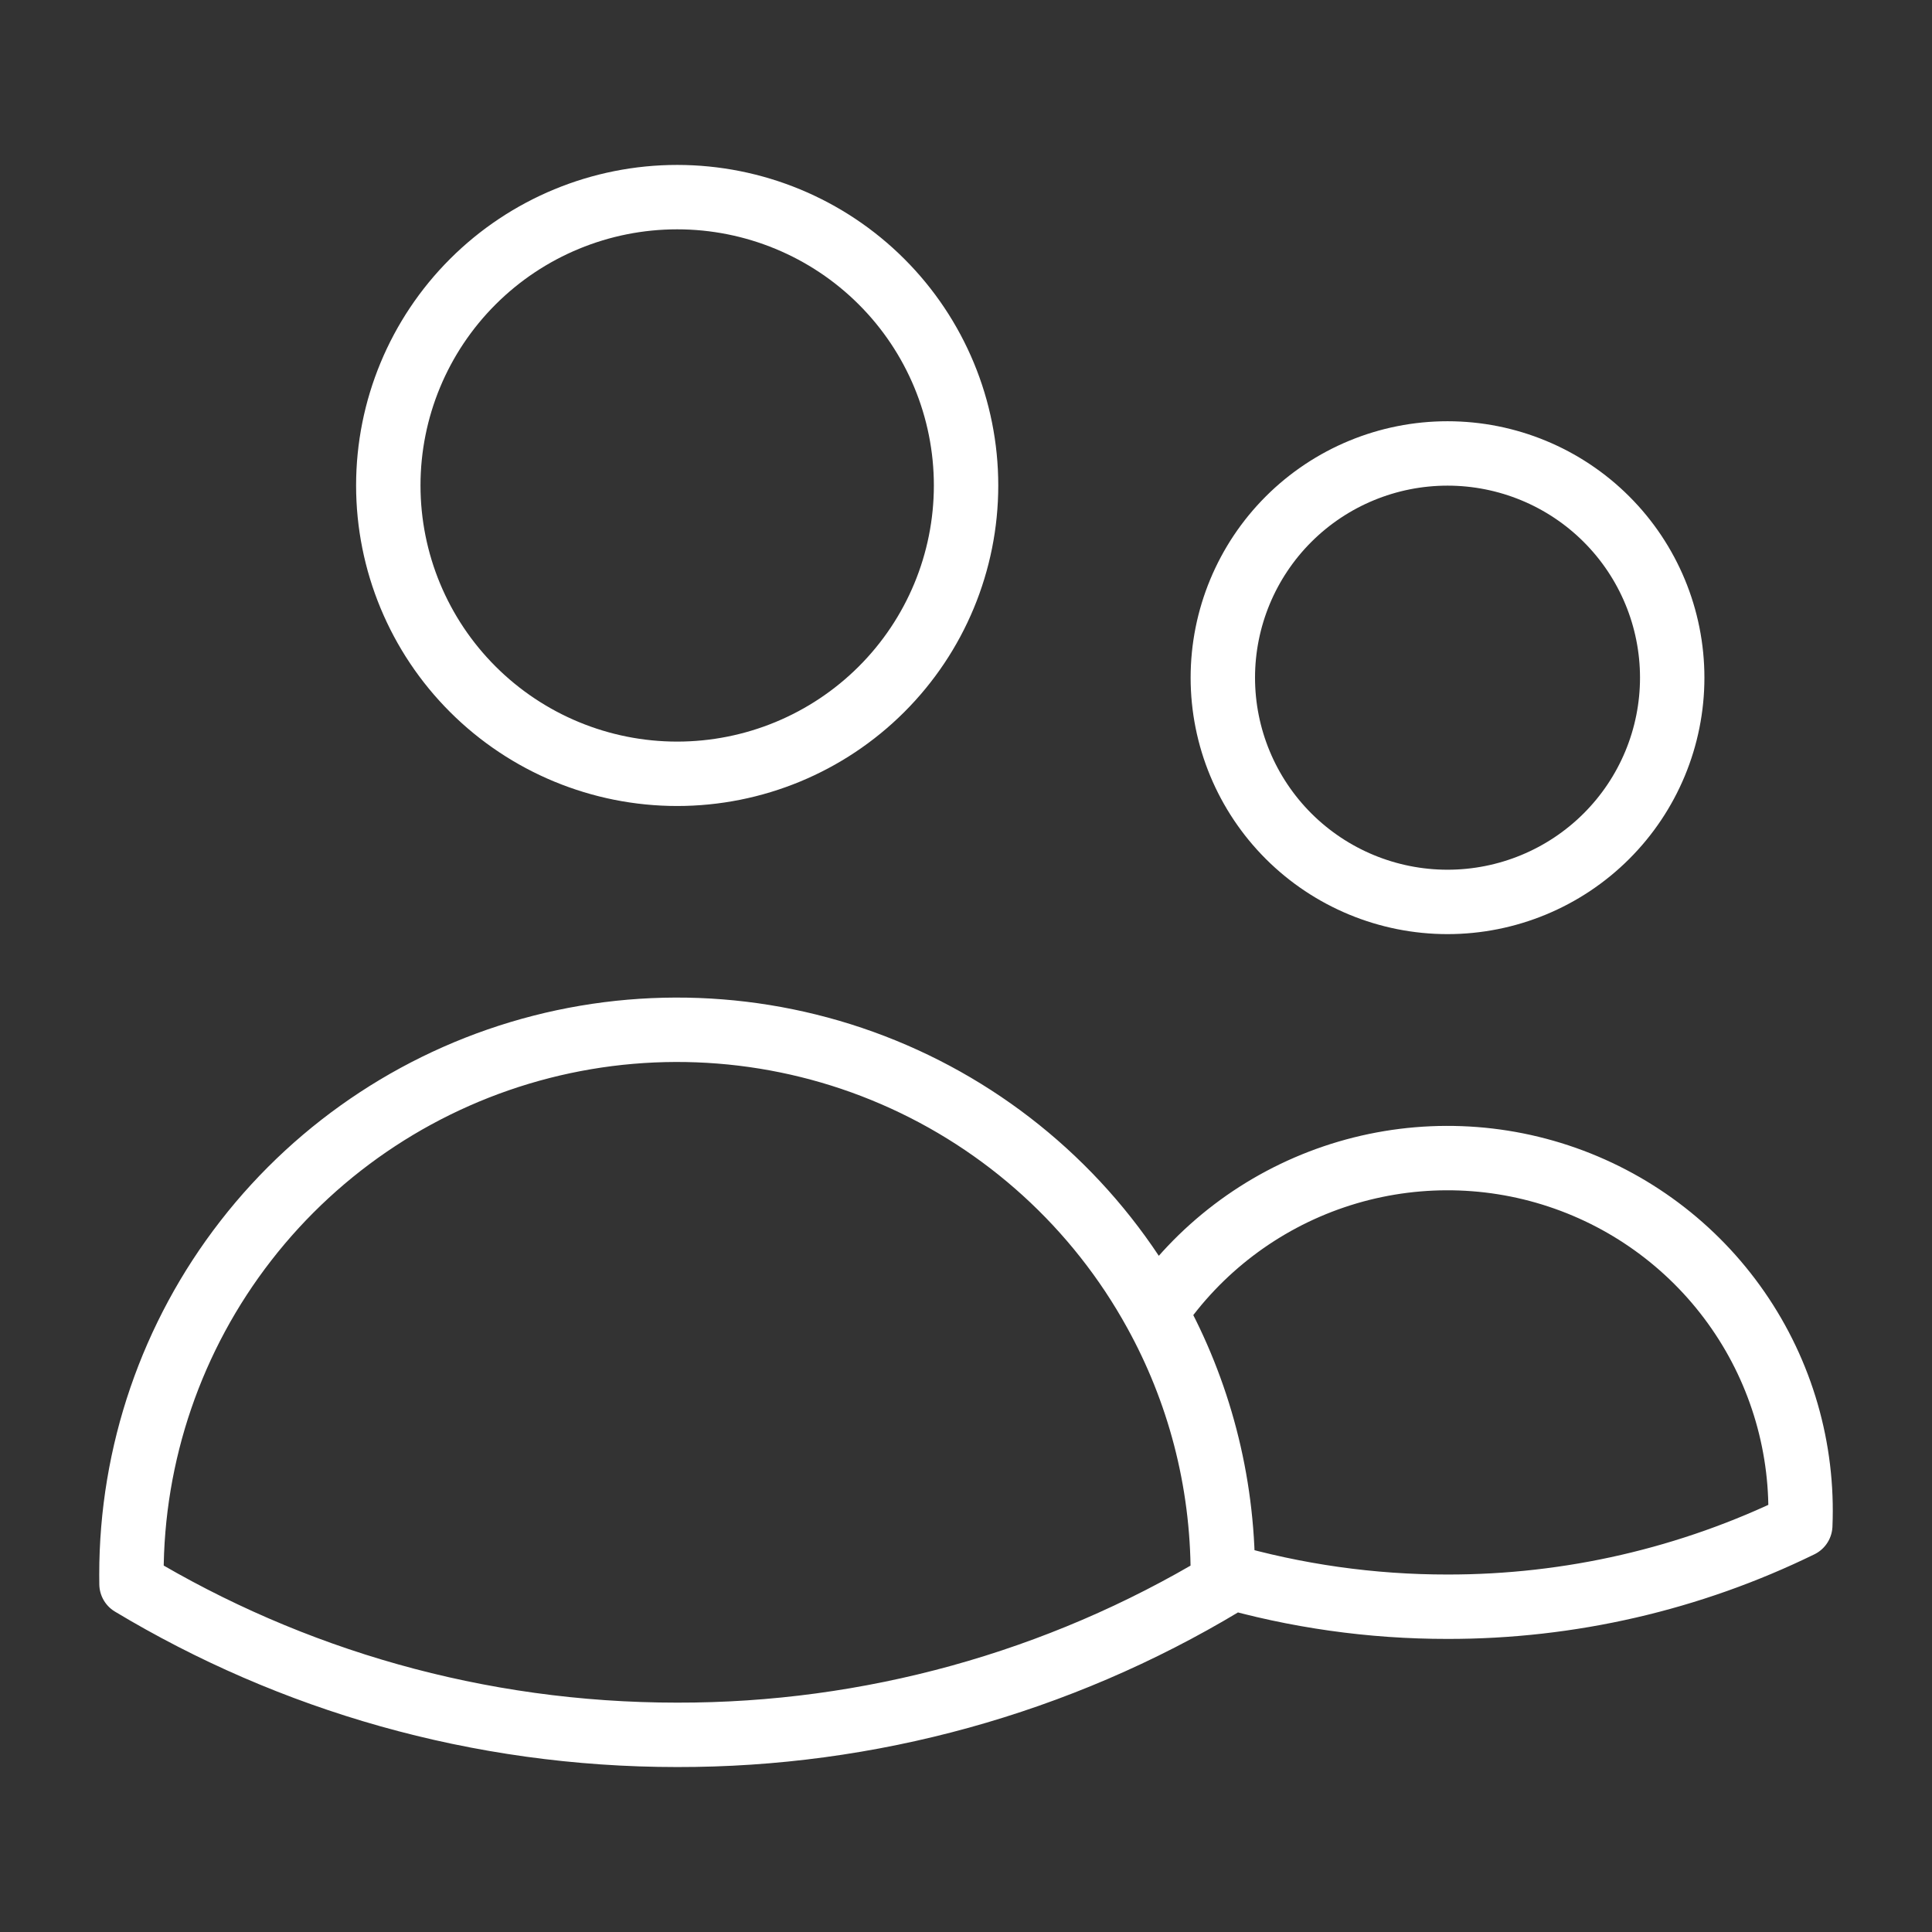<svg width="60" height="60" viewBox="0 0 60 60" fill="none" xmlns="http://www.w3.org/2000/svg">
<rect x="0" y="0" width="60" height="60" fill="#333333" stroke="none"/>
<path d="M37.976 48.911C40.244 49.568 42.593 49.9 44.954 49.898C48.751 49.903 52.499 49.039 55.909 47.372C56.009 44.994 55.331 42.648 53.975 40.69C52.62 38.732 50.662 37.268 48.398 36.52C46.135 35.772 43.688 35.781 41.43 36.546C39.172 37.311 37.225 38.79 35.884 40.758M37.976 48.911V48.903C37.976 45.95 37.216 43.172 35.884 40.758M37.976 48.911V49.192C32.861 52.267 27 53.888 21.028 53.877C14.831 53.877 9.034 52.166 4.084 49.192L4.082 48.903C4.08 45.148 5.33 41.498 7.636 38.53C9.941 35.562 13.171 33.445 16.816 32.511C20.46 31.578 24.313 31.882 27.765 33.375C31.218 34.868 34.074 37.466 35.884 40.758M30.002 15.076C30.002 17.451 29.057 19.729 27.374 21.408C25.692 23.087 23.41 24.031 21.03 24.031C18.651 24.031 16.369 23.087 14.687 21.408C13.004 19.729 12.059 17.451 12.059 15.076C12.059 12.702 13.004 10.424 14.687 8.745C16.369 7.066 18.651 6.122 21.03 6.122C23.41 6.122 25.692 7.066 27.374 8.745C29.057 10.424 30.002 12.702 30.002 15.076ZM51.932 21.046C51.932 22.893 51.197 24.664 49.888 25.97C48.58 27.276 46.805 28.01 44.954 28.01C43.103 28.01 41.329 27.276 40.02 25.97C38.712 24.664 37.976 22.893 37.976 21.046C37.976 19.199 38.712 17.427 40.02 16.121C41.329 14.815 43.103 14.082 44.954 14.082C46.805 14.082 48.58 14.815 49.888 16.121C51.197 17.427 51.932 19.199 51.932 21.046Z" stroke="white" stroke-width="2" stroke-linecap="round" stroke-linejoin="round"/>
</svg>
